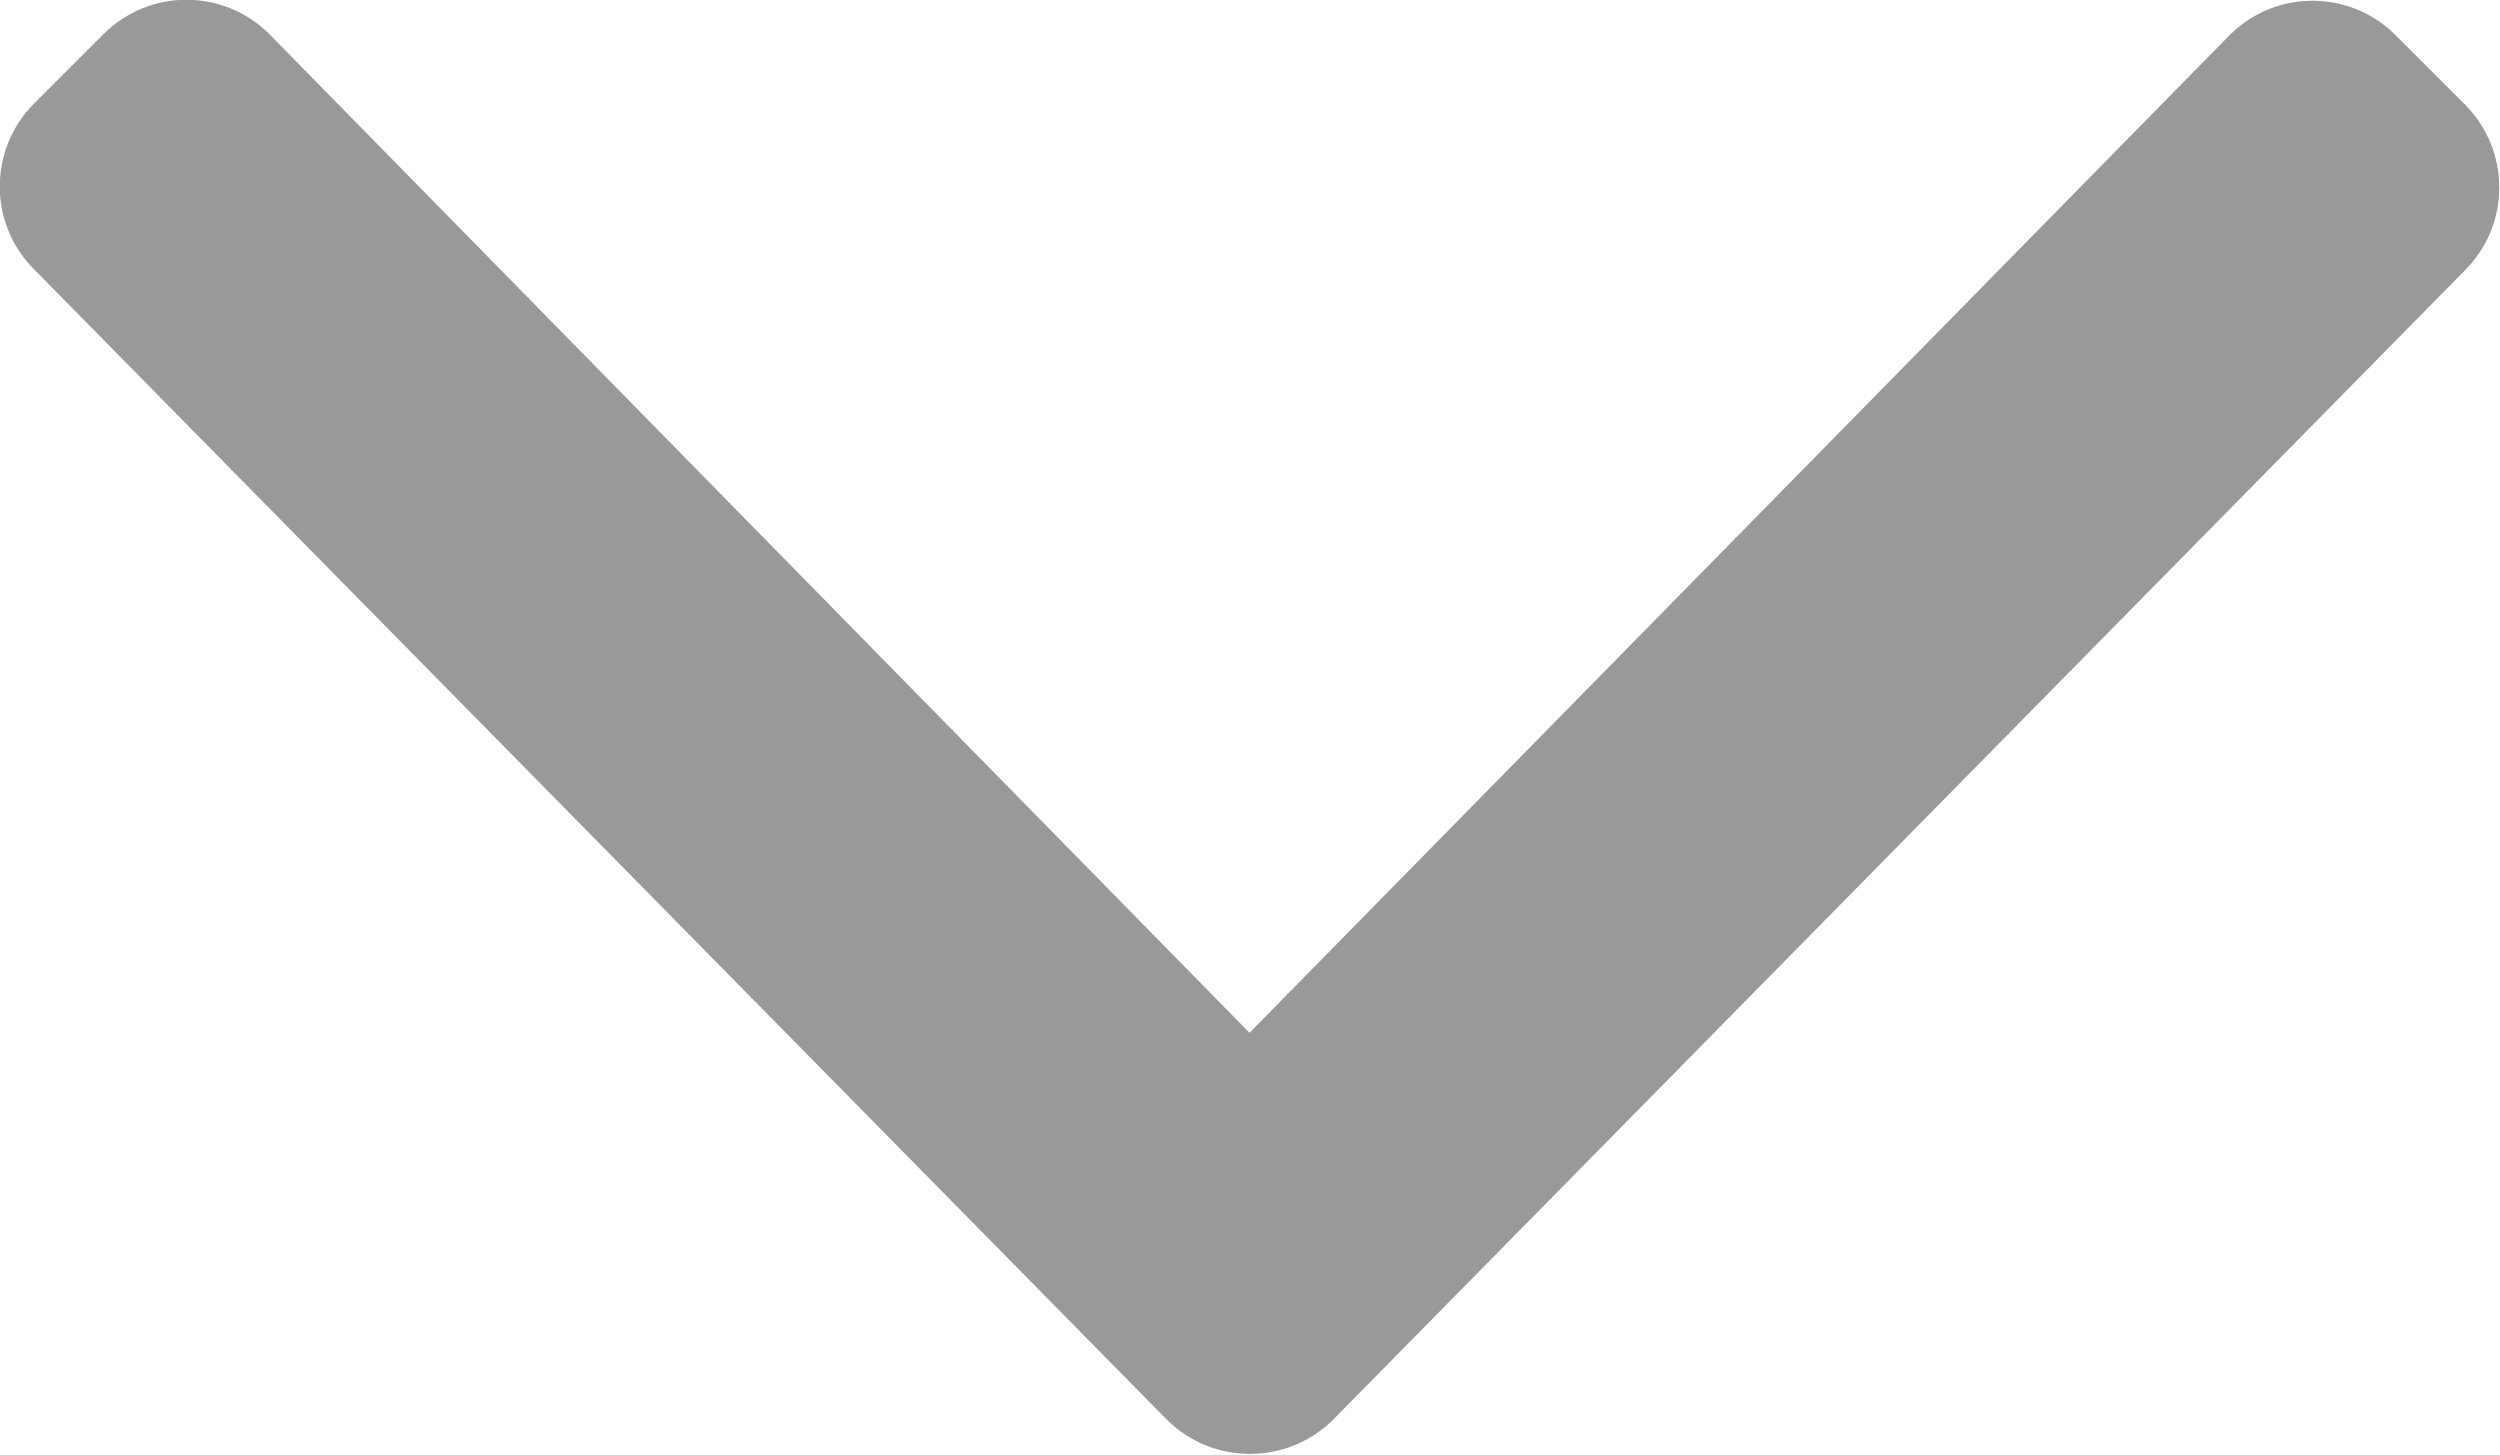 <?xml version="1.0" encoding="utf-8"?>
<!-- Generator: Adobe Illustrator 26.3.1, SVG Export Plug-In . SVG Version: 6.00 Build 0)  -->
<svg version="1.1" id="레이어_1" xmlns="http://www.w3.org/2000/svg" xmlns:xlink="http://www.w3.org/1999/xlink" x="0px"
	 y="0px" viewBox="0 0 256.1 149" style="enable-background:new 0 0 256.1 149;" xml:space="preserve">
<style type="text/css">
	.st0{fill:#999999;}
</style>
<path class="st0" d="M119.5,145.4L3.5,27.6c-4.7-4.7-4.7-12.3,0-17l7.1-7.1c4.7-4.7,12.3-4.7,17,0L128,105.8L228.4,3.6
	c4.7-4.7,12.3-4.7,17,0l7.1,7.1c4.7,4.7,4.7,12.3,0,17l-116,117.8C131.8,150.1,124.2,150.1,119.5,145.4z"/>
</svg>
